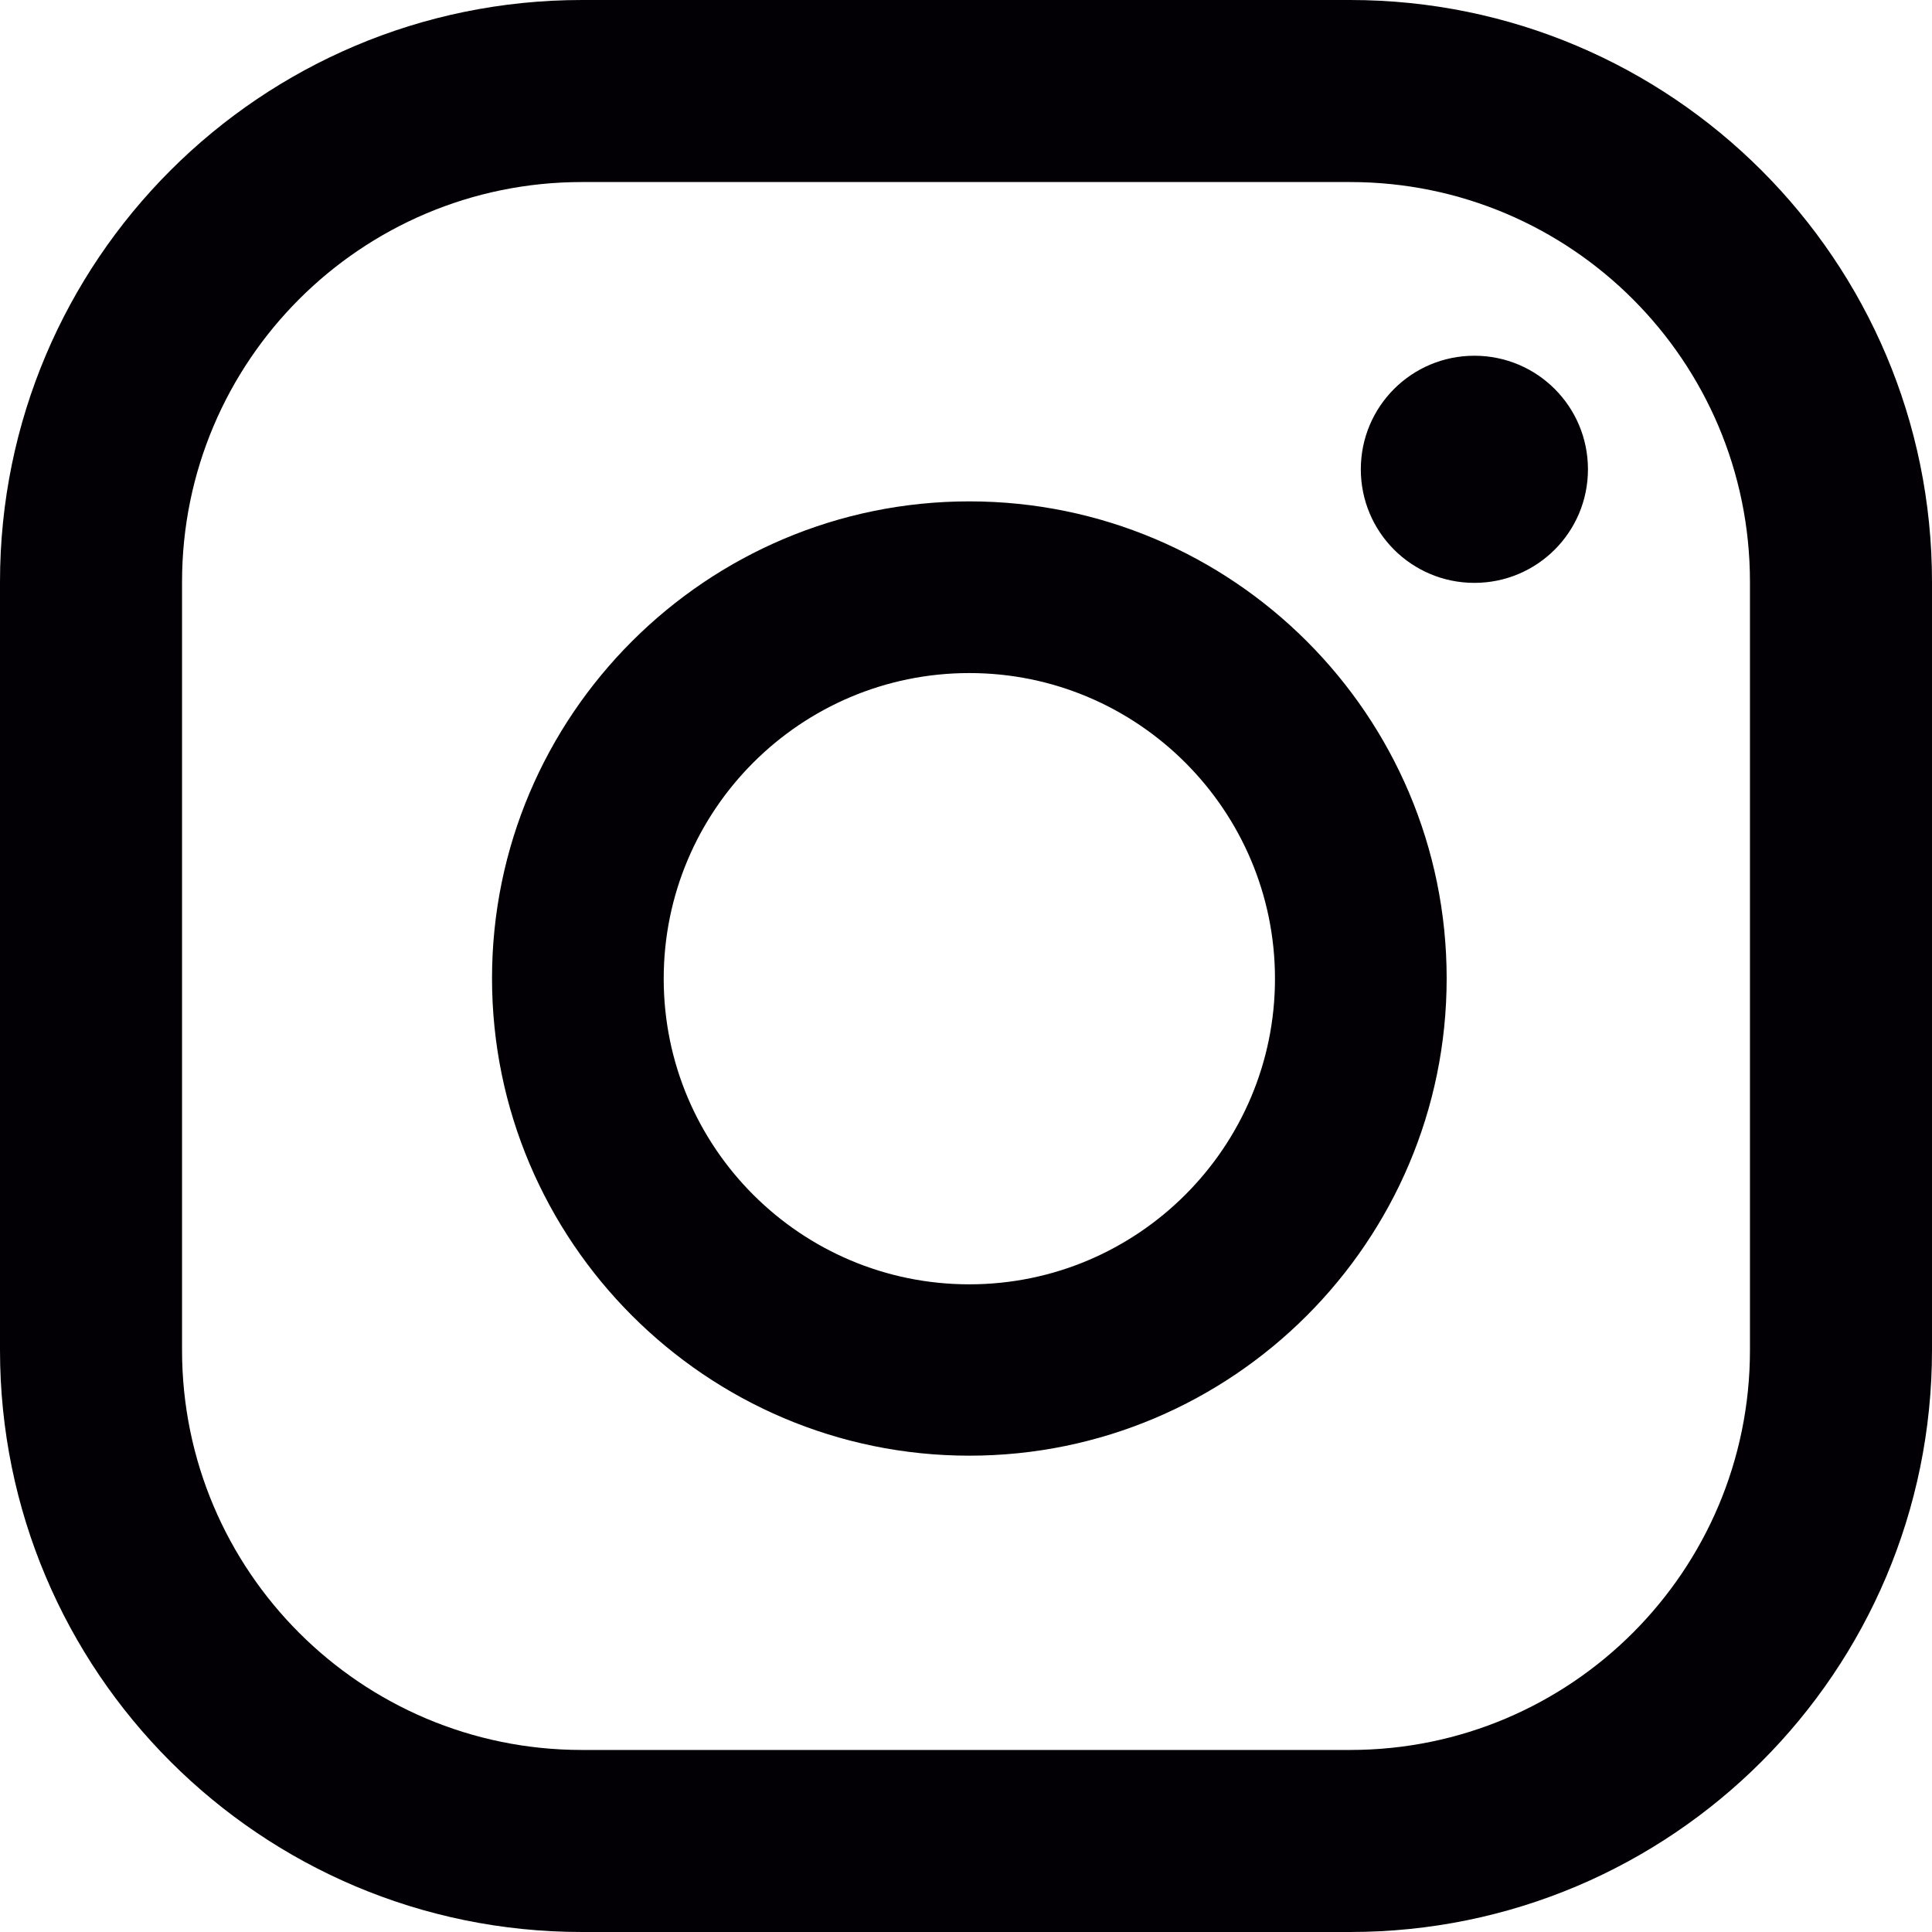 <?xml version="1.0" encoding="UTF-8"?>
<svg id="Layer_2" data-name="Layer 2" xmlns="http://www.w3.org/2000/svg" viewBox="0 0 57.84 57.84">
  <defs>
    <style>
      .cls-1 {
        fill: #020005;
      }
    </style>
  </defs>
  <g id="Livello_1" data-name="Livello 1">
    <path class="cls-1" d="M44.14,10.65c-1.88,0-3.4,1.52-3.4,3.4s1.52,3.4,3.4,3.4,3.4-1.52,3.4-3.4-1.52-3.4-3.4-3.4M29.02,15.01c-7.88,0-14.29,6.41-14.29,14.28s6.41,14.29,14.29,14.29,14.29-6.41,14.29-14.29-6.41-14.28-14.29-14.28M29.02,38.45c-5.05,0-9.15-4.1-9.15-9.15s4.1-9.15,9.15-9.15,9.15,4.11,9.15,9.15-4.1,9.15-9.15,9.15M57.84,17.42C57.84,7.8,50.04,0,40.42,0h-23C7.8,0,0,7.8,0,17.42v23c0,9.62,7.8,17.42,17.42,17.42h23c9.62,0,17.42-7.8,17.42-17.42v-23ZM52.39,40.42c0,6.61-5.36,11.97-11.97,11.97h-23c-6.61,0-11.97-5.36-11.97-11.97v-23c0-6.61,5.36-11.97,11.97-11.97h23c6.61,0,11.97,5.36,11.97,11.97v23Z"/>
  </g>
</svg>